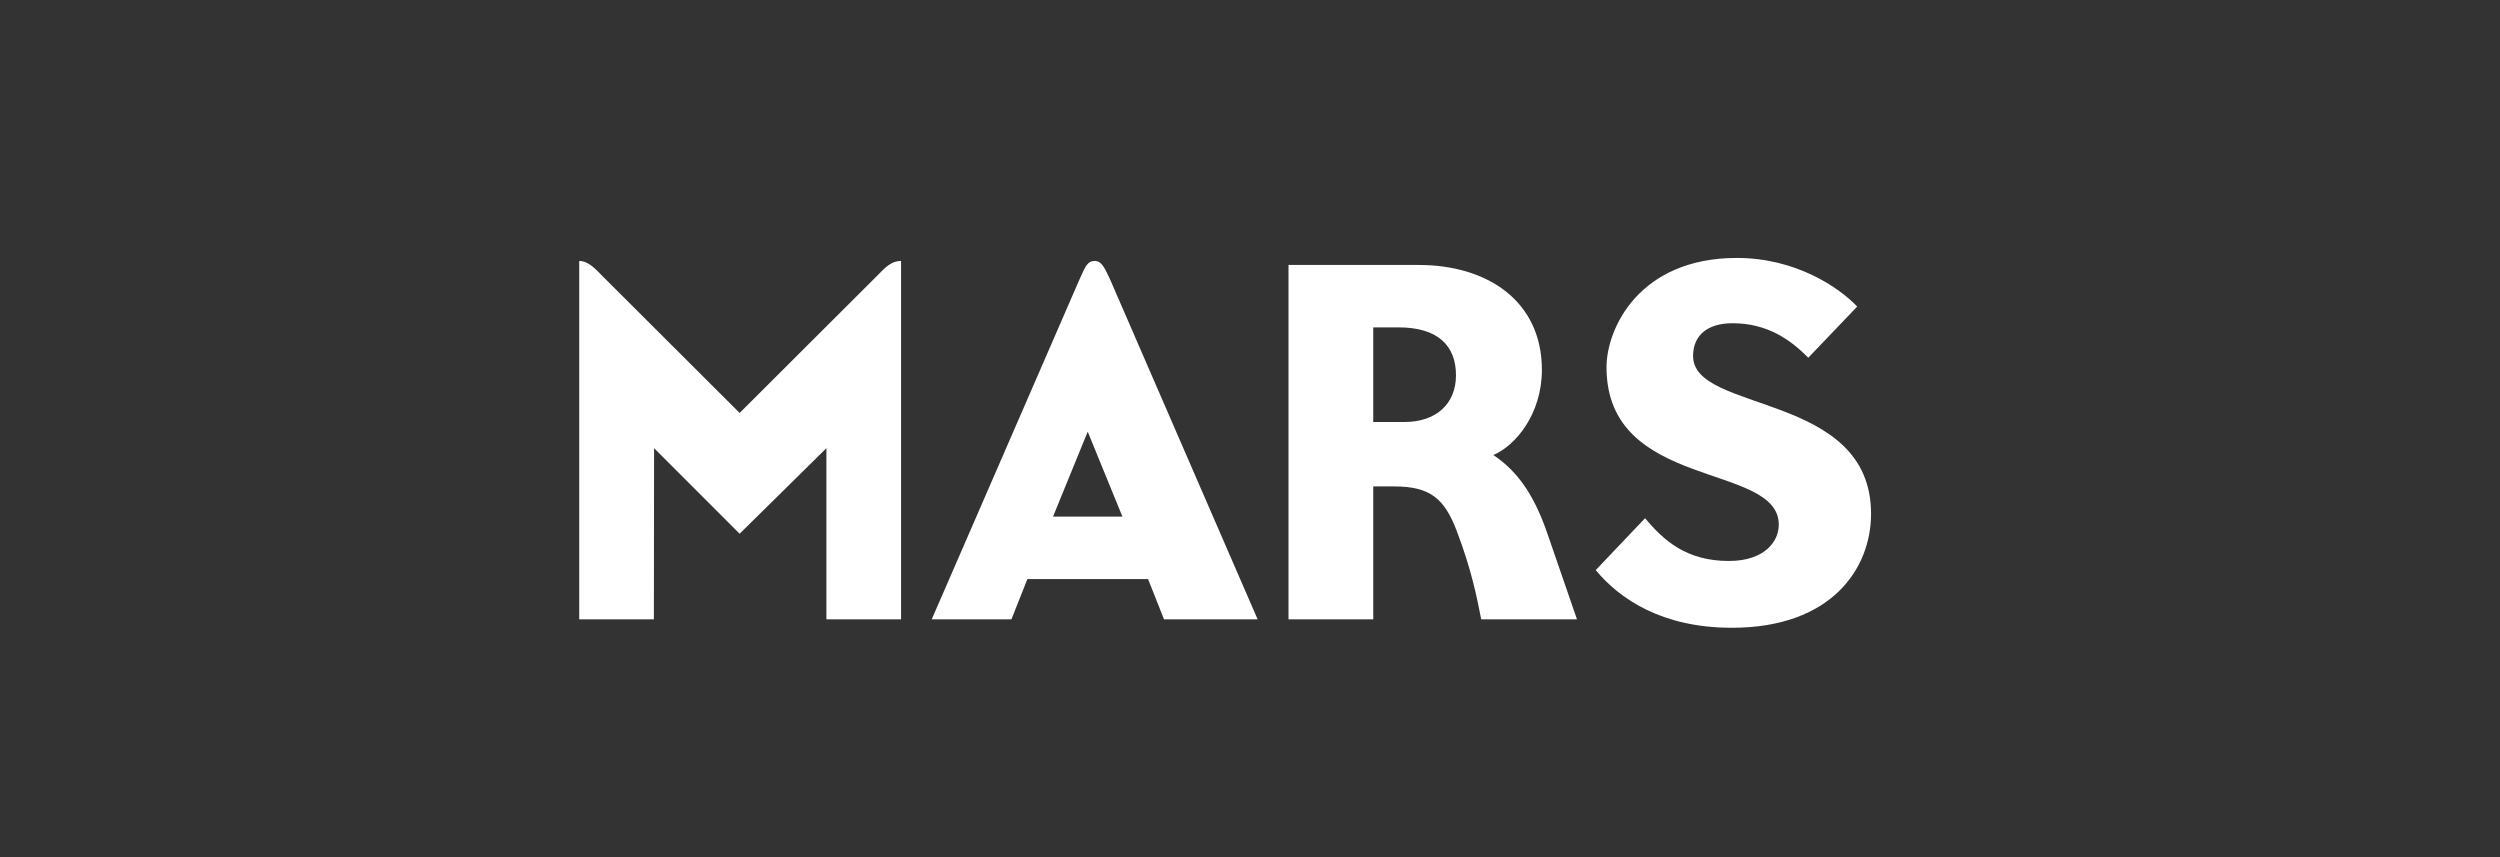 <svg width="350" height="120" viewBox="0 0 350 120" fill="none" xmlns="http://www.w3.org/2000/svg">
<rect x="0" y="0" width="350" height="120" fill="#333333" stroke="none"/>
<path d="M81.091 86.704V36.531C82.112 36.531 82.989 37.22 84.198 38.504L103.55 57.812L122.901 38.504C123.965 37.403 124.825 36.531 126.15 36.531V86.704H115.697V62.744L103.549 74.724L91.571 62.744L91.543 86.704H81.091ZM153.296 36.531C152.227 36.531 151.957 37.297 151.151 39.067L130.443 86.704H141.602L143.834 81.066H160.728L162.96 86.703H176.068L155.389 39.068C154.567 37.271 154.123 36.531 153.296 36.531H153.296ZM152.281 60.433L157.14 72.328H147.422L152.281 60.433ZM180.39 37.094V86.704H192.255V68.1H195.221C200.222 68.1 202.251 69.819 203.972 74.407C206.027 79.835 206.755 83.582 207.369 86.703H220.776L216.692 74.865C215.056 70.076 212.938 66.281 209.064 63.7C212.223 62.379 215.865 57.898 215.865 51.786C215.865 42.186 208.29 37.094 198.612 37.094H180.39ZM192.255 45.832H195.787C201.333 45.832 203.837 48.418 203.837 52.536C203.837 56.593 200.997 59.08 196.634 59.08H192.255V45.832ZM242.041 78.536C247.027 78.536 249.031 75.818 249.031 73.452C249.031 64.681 224.912 68.747 224.912 51.409C224.912 46.003 229.47 36.112 243.164 36.112C251.339 36.112 257.404 40.178 260.007 42.916L253.155 50.088C250.611 47.477 247.337 45.253 242.556 45.253C239.055 45.253 237.03 46.935 237.03 49.846C237.03 57.893 261.947 54.815 261.947 71.934C261.947 79.562 256.454 87.887 242.454 87.887C232.693 87.887 226.761 83.868 223.402 79.814L230.306 72.552C232.893 75.62 236.044 78.536 242.041 78.536V78.536Z" fill="white"/>
</svg>
